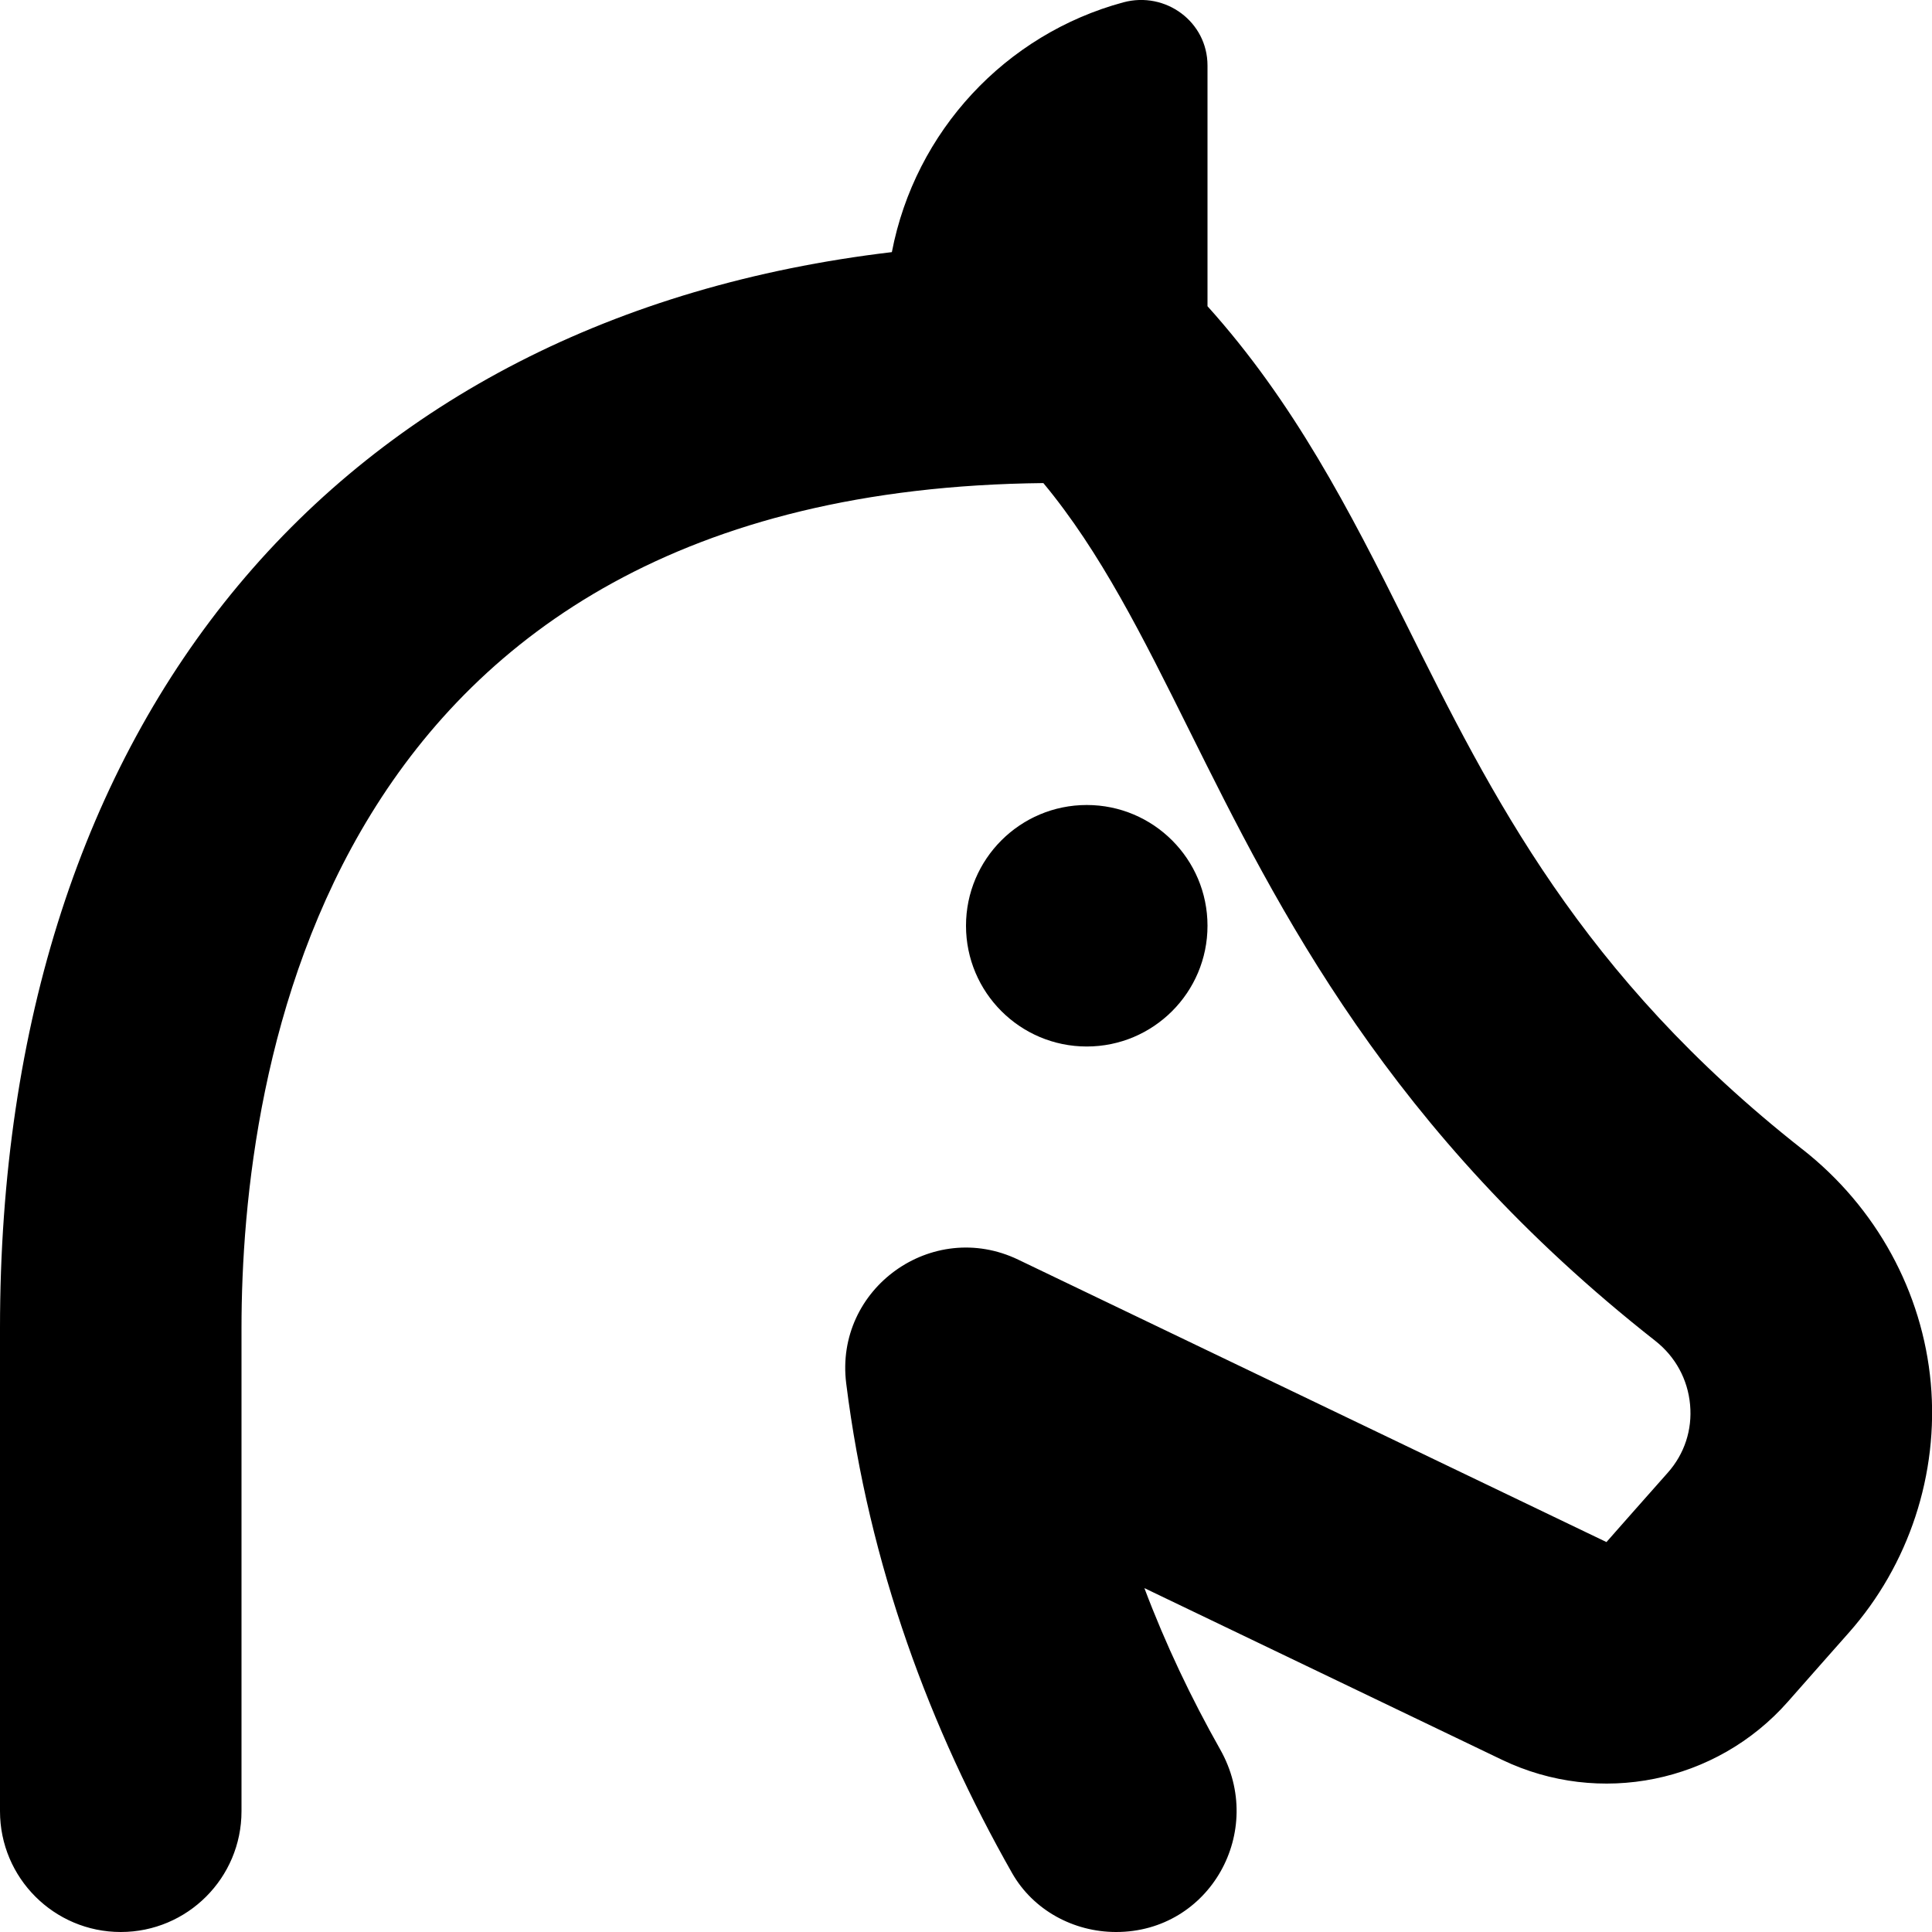 <?xml version="1.0" encoding="UTF-8"?>
<svg xmlns="http://www.w3.org/2000/svg" id="Layer_1" data-name="Layer 1" viewBox="0 0 24 24">
  <path d="m13.5,13c-.828,0-1.5-.672-1.5-1.5s.672-1.5,1.5-1.5,1.5.672,1.5,1.5-.672,1.5-1.5,1.5Zm8.889,1.276c-2.75-2.162-3.855-4.383-4.924-6.531-.705-1.416-1.395-2.752-2.465-3.941V.814c0-.543-.521-.926-1.045-.785-1.462.395-2.587,1.6-2.876,3.103C4.195,3.948,0,8.905,0,16.5v6c0,.828.672,1.5,1.5,1.5s1.5-.672,1.5-1.5v-6c0-3.137.976-10.407,9.961-10.499.71.855,1.23,1.9,1.818,3.082,1.103,2.216,2.476,4.974,5.783,7.573.251.197.405.48.433.796.028.31-.07.609-.277.842-.278.313-.538.608-.762.862l-7.307-3.508c-1.07-.514-2.285.36-2.137,1.538.283,2.264,1.045,4.293,2.06,6.081.262.461.763.733,1.293.733,1.165,0,1.866-1.253,1.293-2.267-.359-.636-.678-1.304-.942-2.005l4.443,2.133c1.211.581,2.661.286,3.55-.721.268-.305.533-.604.755-.855.75-.845,1.122-1.976,1.021-3.102-.102-1.131-.674-2.184-1.594-2.906Z"/>
</svg>
